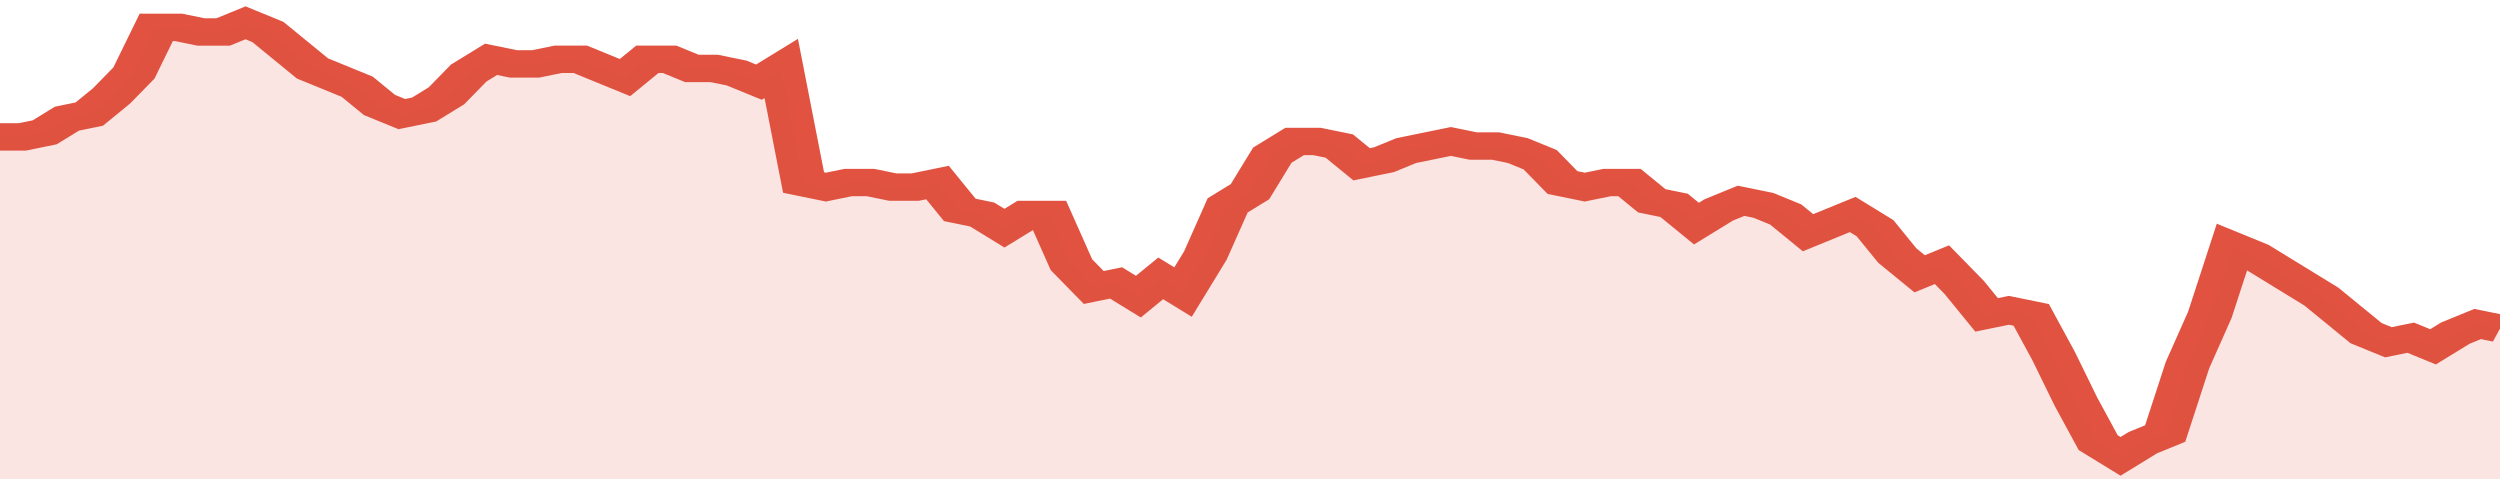 <svg xmlns="http://www.w3.org/2000/svg" viewBox="0 0 336 105" width="120" height="23" preserveAspectRatio="none">
				 <polyline fill="none" stroke="#E15241" stroke-width="6" points="0, 30 3, 30 6, 29 9, 26 12, 25 15, 21 18, 16 21, 6 24, 6 27, 7 30, 7 33, 5 36, 7 39, 11 42, 15 45, 17 48, 19 51, 23 54, 25 57, 24 60, 21 63, 16 66, 13 69, 14 72, 14 75, 13 78, 13 81, 15 84, 17 87, 13 90, 13 93, 15 96, 15 99, 16 102, 18 105, 15 108, 40 111, 41 114, 40 117, 40 120, 41 123, 41 126, 40 129, 46 132, 47 135, 50 138, 47 141, 47 144, 58 147, 63 150, 62 153, 65 156, 61 159, 64 162, 56 165, 45 168, 42 171, 34 174, 31 177, 31 180, 32 183, 36 186, 35 189, 33 192, 32 195, 31 198, 32 201, 32 204, 33 207, 35 210, 40 213, 41 216, 40 219, 40 222, 44 225, 45 228, 49 231, 46 234, 44 237, 45 240, 47 243, 51 246, 49 249, 47 252, 50 255, 56 258, 60 261, 58 264, 63 267, 69 270, 68 273, 69 276, 78 279, 88 282, 97 285, 100 288, 97 291, 95 294, 80 297, 69 300, 54 303, 56 306, 59 309, 62 312, 65 315, 69 318, 73 321, 75 324, 74 327, 76 330, 73 333, 71 336, 72 336, 72 "> </polyline>
				 <polygon fill="#E15241" opacity="0.15" points="0, 105 0, 30 3, 30 6, 29 9, 26 12, 25 15, 21 18, 16 21, 6 24, 6 27, 7 30, 7 33, 5 36, 7 39, 11 42, 15 45, 17 48, 19 51, 23 54, 25 57, 24 60, 21 63, 16 66, 13 69, 14 72, 14 75, 13 78, 13 81, 15 84, 17 87, 13 90, 13 93, 15 96, 15 99, 16 102, 18 105, 15 108, 40 111, 41 114, 40 117, 40 120, 41 123, 41 126, 40 129, 46 132, 47 135, 50 138, 47 141, 47 144, 58 147, 63 150, 62 153, 65 156, 61 159, 64 162, 56 165, 45 168, 42 171, 34 174, 31 177, 31 180, 32 183, 36 186, 35 189, 33 192, 32 195, 31 198, 32 201, 32 204, 33 207, 35 210, 40 213, 41 216, 40 219, 40 222, 44 225, 45 228, 49 231, 46 234, 44 237, 45 240, 47 243, 51 246, 49 249, 47 252, 50 255, 56 258, 60 261, 58 264, 63 267, 69 270, 68 273, 69 276, 78 279, 88 282, 97 285, 100 288, 97 291, 95 294, 80 297, 69 300, 54 303, 56 306, 59 309, 62 312, 65 315, 69 318, 73 321, 75 324, 74 327, 76 330, 73 333, 71 336, 72 336, 105 "></polygon>
			</svg>
